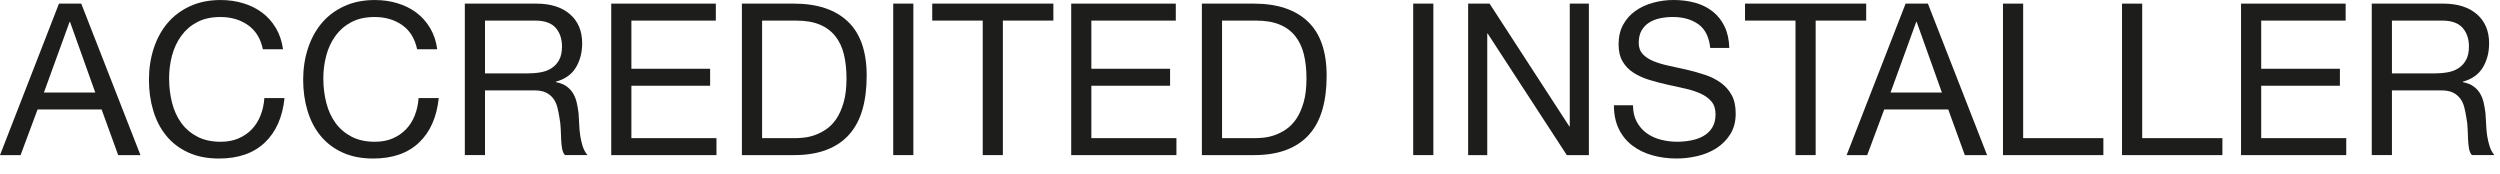 <svg width="129" height="9" viewBox="0 0 129 9" fill="none" xmlns="http://www.w3.org/2000/svg">
<g clip-path="url(#clip0_4001_89)">
<path d="M4.916 4.774L3.613 1.128H3.591L2.266 4.774H4.916ZM4.193 0.187L7.248 8.004H6.098L5.244 5.65H1.938L1.062 8.004H0L3.043 0.187H4.193Z" fill="#1D1D1B"/>
<path d="M12.793 1.293C12.395 1.016 11.923 0.878 11.375 0.878C10.908 0.878 10.509 0.965 10.176 1.14C9.844 1.315 9.571 1.55 9.355 1.846C9.14 2.142 8.981 2.48 8.879 2.859C8.777 3.239 8.726 3.633 8.726 4.041C8.726 4.487 8.777 4.908 8.879 5.306C8.981 5.704 9.14 6.05 9.355 6.345C9.571 6.641 9.846 6.876 10.182 7.052C10.518 7.227 10.918 7.315 11.386 7.315C11.729 7.315 12.034 7.258 12.3 7.145C12.567 7.031 12.797 6.875 12.99 6.674C13.183 6.474 13.335 6.235 13.444 5.957C13.554 5.68 13.619 5.381 13.641 5.06H14.681C14.579 6.044 14.24 6.811 13.663 7.358C13.086 7.905 12.298 8.18 11.298 8.18C10.692 8.18 10.164 8.076 9.711 7.867C9.259 7.659 8.883 7.374 8.583 7.008C8.284 6.643 8.06 6.213 7.91 5.716C7.76 5.22 7.685 4.687 7.685 4.118C7.685 3.549 7.766 3.014 7.927 2.514C8.087 2.015 8.322 1.578 8.632 1.206C8.942 0.833 9.33 0.54 9.793 0.325C10.257 0.109 10.788 0.001 11.386 0.001C11.794 0.001 12.182 0.056 12.546 0.166C12.911 0.276 13.236 0.436 13.521 0.647C13.805 0.859 14.042 1.124 14.233 1.441C14.422 1.759 14.546 2.125 14.604 2.541H13.564C13.448 1.987 13.19 1.571 12.793 1.293Z" fill="#1D1D1B"/>
<path d="M20.751 1.293C20.353 1.016 19.881 0.878 19.333 0.878C18.866 0.878 18.467 0.965 18.134 1.14C17.802 1.315 17.529 1.55 17.313 1.846C17.098 2.142 16.939 2.48 16.837 2.859C16.735 3.239 16.684 3.633 16.684 4.041C16.684 4.487 16.735 4.908 16.837 5.306C16.939 5.704 17.098 6.05 17.313 6.345C17.529 6.641 17.804 6.876 18.14 7.052C18.476 7.227 18.876 7.315 19.344 7.315C19.687 7.315 19.992 7.258 20.258 7.145C20.525 7.031 20.755 6.875 20.948 6.674C21.141 6.474 21.293 6.235 21.402 5.957C21.512 5.68 21.577 5.381 21.599 5.06H22.639C22.537 6.044 22.198 6.811 21.621 7.358C21.044 7.905 20.257 8.18 19.256 8.18C18.65 8.18 18.122 8.076 17.669 7.867C17.217 7.659 16.841 7.374 16.541 7.008C16.242 6.643 16.018 6.213 15.868 5.716C15.718 5.22 15.643 4.687 15.643 4.118C15.643 3.549 15.724 3.014 15.885 2.514C16.045 2.015 16.28 1.578 16.59 1.206C16.9 0.833 17.288 0.54 17.751 0.325C18.215 0.109 18.746 0.001 19.344 0.001C19.752 0.001 20.14 0.056 20.504 0.166C20.869 0.276 21.194 0.436 21.479 0.647C21.763 0.859 22 1.124 22.191 1.441C22.38 1.759 22.504 2.125 22.562 2.541H21.523C21.406 1.987 21.148 1.571 20.751 1.293Z" fill="#1D1D1B"/>
<path d="M27.883 3.734C28.102 3.697 28.294 3.626 28.458 3.52C28.622 3.414 28.753 3.272 28.851 3.093C28.95 2.914 28.999 2.683 28.999 2.399C28.999 2.004 28.89 1.683 28.671 1.435C28.452 1.187 28.099 1.062 27.61 1.062H25.026V3.788H27.193C27.434 3.788 27.664 3.771 27.883 3.734ZM27.664 0.186C28.409 0.186 28.99 0.369 29.41 0.734C29.83 1.099 30.04 1.599 30.04 2.234C30.04 2.709 29.932 3.125 29.716 3.482C29.502 3.84 29.156 4.084 28.682 4.215V4.237C28.908 4.281 29.093 4.354 29.235 4.457C29.377 4.559 29.49 4.681 29.574 4.823C29.659 4.965 29.72 5.124 29.76 5.299C29.8 5.474 29.831 5.657 29.854 5.846C29.868 6.036 29.879 6.229 29.887 6.427C29.894 6.624 29.912 6.817 29.941 7.007C29.97 7.197 30.012 7.378 30.067 7.549C30.122 7.721 30.204 7.872 30.313 8.003H29.153C29.08 7.923 29.031 7.814 29.006 7.675C28.98 7.536 28.963 7.381 28.956 7.209C28.949 7.038 28.941 6.854 28.934 6.657C28.926 6.459 28.905 6.266 28.868 6.076C28.839 5.886 28.802 5.706 28.759 5.535C28.715 5.363 28.646 5.214 28.551 5.086C28.456 4.958 28.332 4.856 28.179 4.779C28.026 4.702 27.821 4.664 27.566 4.664H25.026V8.003H23.985V0.186H27.664Z" fill="#1D1D1B"/>
<path d="M36.937 0.187V1.063H32.58V3.548H36.642V4.424H32.58V7.128H36.97V8.004H31.54V0.187H36.937Z" fill="#1D1D1B"/>
<path d="M41.053 7.128C41.169 7.128 41.316 7.119 41.49 7.1C41.666 7.083 41.852 7.039 42.05 6.969C42.246 6.9 42.441 6.799 42.635 6.668C42.828 6.536 43.002 6.358 43.156 6.132C43.309 5.906 43.434 5.622 43.532 5.283C43.63 4.944 43.679 4.534 43.679 4.052C43.679 3.585 43.635 3.167 43.544 2.798C43.452 2.429 43.303 2.116 43.094 1.856C42.886 1.598 42.618 1.4 42.289 1.266C41.962 1.13 41.556 1.063 41.075 1.063H39.324V7.128H41.053ZM40.965 0.187C42.169 0.187 43.096 0.493 43.745 1.107C44.395 1.72 44.721 2.654 44.721 3.909C44.721 4.567 44.648 5.148 44.502 5.655C44.355 6.163 44.129 6.59 43.822 6.936C43.516 7.283 43.126 7.548 42.651 7.73C42.176 7.913 41.614 8.004 40.965 8.004H38.282V0.187H40.965Z" fill="#1D1D1B"/>
<path d="M47.13 8.003H46.09V0.186H47.13V8.003Z" fill="#1D1D1B"/>
<path d="M48.103 1.062V0.186H54.354V1.062H51.748V8.003H50.708V1.062H48.103Z" fill="#1D1D1B"/>
<path d="M60.671 0.187V1.063H56.314V3.548H60.376V4.424H56.314V7.128H60.704V8.004H55.274V0.187H60.671Z" fill="#1D1D1B"/>
<path d="M64.787 7.128C64.904 7.128 65.05 7.119 65.225 7.1C65.4 7.083 65.586 7.039 65.784 6.969C65.981 6.9 66.176 6.799 66.369 6.668C66.563 6.536 66.736 6.358 66.89 6.132C67.043 5.906 67.168 5.622 67.267 5.283C67.365 4.944 67.414 4.534 67.414 4.052C67.414 3.585 67.369 3.167 67.278 2.798C67.186 2.429 67.037 2.116 66.829 1.856C66.621 1.598 66.353 1.4 66.024 1.266C65.696 1.13 65.291 1.063 64.809 1.063H63.058V7.128H64.787ZM64.7 0.187C65.904 0.187 66.831 0.493 67.48 1.107C68.13 1.72 68.455 2.654 68.455 3.909C68.455 4.567 68.382 5.148 68.236 5.655C68.09 6.163 67.863 6.59 67.557 6.936C67.25 7.283 66.86 7.548 66.385 7.73C65.911 7.913 65.349 8.004 64.7 8.004H62.017V0.187H64.7Z" fill="#1D1D1B"/>
<path d="M73.961 8.003H72.921V0.186H73.961V8.003Z" fill="#1D1D1B"/>
<path d="M76.862 0.187L80.979 6.526H81V0.187H81.986V8.004H80.847L76.764 1.731H76.742V8.004H75.756V0.187H76.862Z" fill="#1D1D1B"/>
<path d="M87.64 1.254C87.293 1.003 86.851 0.877 86.31 0.877C86.092 0.877 85.876 0.899 85.664 0.942C85.453 0.986 85.265 1.059 85.101 1.161C84.936 1.264 84.805 1.4 84.706 1.572C84.608 1.743 84.558 1.957 84.558 2.213C84.558 2.453 84.63 2.648 84.772 2.798C84.915 2.948 85.104 3.07 85.341 3.165C85.578 3.259 85.847 3.338 86.146 3.4C86.445 3.463 86.75 3.529 87.06 3.602C87.37 3.676 87.675 3.761 87.974 3.86C88.273 3.959 88.542 4.092 88.779 4.26C89.016 4.427 89.206 4.639 89.348 4.894C89.49 5.15 89.562 5.471 89.562 5.858C89.562 6.273 89.469 6.63 89.283 6.926C89.097 7.22 88.857 7.462 88.566 7.648C88.273 7.834 87.947 7.969 87.586 8.053C87.224 8.136 86.865 8.179 86.508 8.179C86.069 8.179 85.655 8.124 85.265 8.014C84.875 7.905 84.532 7.739 84.236 7.516C83.94 7.294 83.707 7.009 83.535 6.663C83.364 6.316 83.278 5.905 83.278 5.431H84.263C84.263 5.759 84.327 6.043 84.455 6.28C84.582 6.517 84.75 6.712 84.958 6.865C85.166 7.018 85.409 7.131 85.686 7.204C85.963 7.277 86.248 7.314 86.54 7.314C86.774 7.314 87.009 7.292 87.246 7.248C87.483 7.204 87.697 7.13 87.887 7.024C88.077 6.918 88.23 6.774 88.347 6.591C88.463 6.409 88.522 6.175 88.522 5.89C88.522 5.62 88.451 5.402 88.308 5.234C88.166 5.066 87.976 4.929 87.739 4.823C87.502 4.718 87.234 4.631 86.934 4.566C86.635 4.501 86.33 4.433 86.02 4.363C85.71 4.294 85.406 4.214 85.106 4.123C84.807 4.032 84.539 3.911 84.302 3.761C84.064 3.612 83.874 3.418 83.732 3.181C83.59 2.944 83.519 2.647 83.519 2.289C83.519 1.895 83.599 1.553 83.759 1.266C83.92 0.977 84.133 0.74 84.4 0.554C84.666 0.368 84.969 0.229 85.309 0.138C85.648 0.047 85.996 0 86.354 0C86.755 0 87.128 0.049 87.471 0.143C87.814 0.238 88.115 0.388 88.374 0.592C88.632 0.796 88.837 1.054 88.987 1.364C89.137 1.675 89.219 2.044 89.233 2.475H88.248C88.19 1.913 87.987 1.506 87.64 1.254Z" fill="#1D1D1B"/>
<path d="M90.043 1.062V0.186H96.295V1.062H93.688V8.003H92.648V1.062H90.043Z" fill="#1D1D1B"/>
<path d="M100.202 4.774L98.899 1.128H98.878L97.552 4.774H100.202ZM99.48 0.187L102.534 8.004H101.385L100.53 5.65H97.225L96.348 8.004H95.286L98.329 0.187H99.48Z" fill="#1D1D1B"/>
<path d="M104.395 0.187V7.128H108.534V8.004H103.354V0.187H104.395Z" fill="#1D1D1B"/>
<path d="M110.537 0.187V7.128H114.676V8.004H109.496V0.187H110.537Z" fill="#1D1D1B"/>
<path d="M121.035 0.187V1.063H116.678V3.548H120.739V4.424H116.678V7.128H121.067V8.004H115.638V0.187H121.035Z" fill="#1D1D1B"/>
<path d="M126.28 3.734C126.499 3.697 126.692 3.626 126.856 3.52C127.02 3.414 127.151 3.272 127.249 3.093C127.347 2.914 127.397 2.683 127.397 2.399C127.397 2.004 127.287 1.683 127.069 1.435C126.85 1.187 126.496 1.062 126.007 1.062H123.424V3.788H125.59C125.831 3.788 126.061 3.771 126.28 3.734ZM126.061 0.186C126.806 0.186 127.388 0.369 127.807 0.734C128.228 1.099 128.438 1.599 128.438 2.234C128.438 2.709 128.329 3.125 128.114 3.482C127.9 3.84 127.554 4.084 127.08 4.215V4.237C127.306 4.281 127.49 4.354 127.632 4.457C127.775 4.559 127.887 4.681 127.971 4.823C128.056 4.965 128.117 5.124 128.158 5.299C128.197 5.474 128.229 5.657 128.251 5.846C128.265 6.036 128.276 6.229 128.285 6.427C128.292 6.624 128.31 6.817 128.338 7.007C128.368 7.197 128.409 7.378 128.465 7.549C128.52 7.721 128.602 7.872 128.71 8.003H127.551C127.477 7.923 127.428 7.814 127.403 7.675C127.378 7.536 127.36 7.381 127.353 7.209C127.346 7.038 127.338 6.854 127.331 6.657C127.324 6.459 127.303 6.266 127.265 6.076C127.237 5.886 127.199 5.706 127.157 5.535C127.112 5.363 127.043 5.214 126.948 5.086C126.854 4.958 126.729 4.856 126.576 4.779C126.423 4.702 126.218 4.664 125.963 4.664H123.424V8.003H122.383V0.186H126.061Z" fill="#1D1D1B"/>
</g>
<defs>
<clipPath id="clip0_4001_89">
<rect width="128.71" height="8.18" fill="white"/>
</clipPath>
</defs>
</svg>
